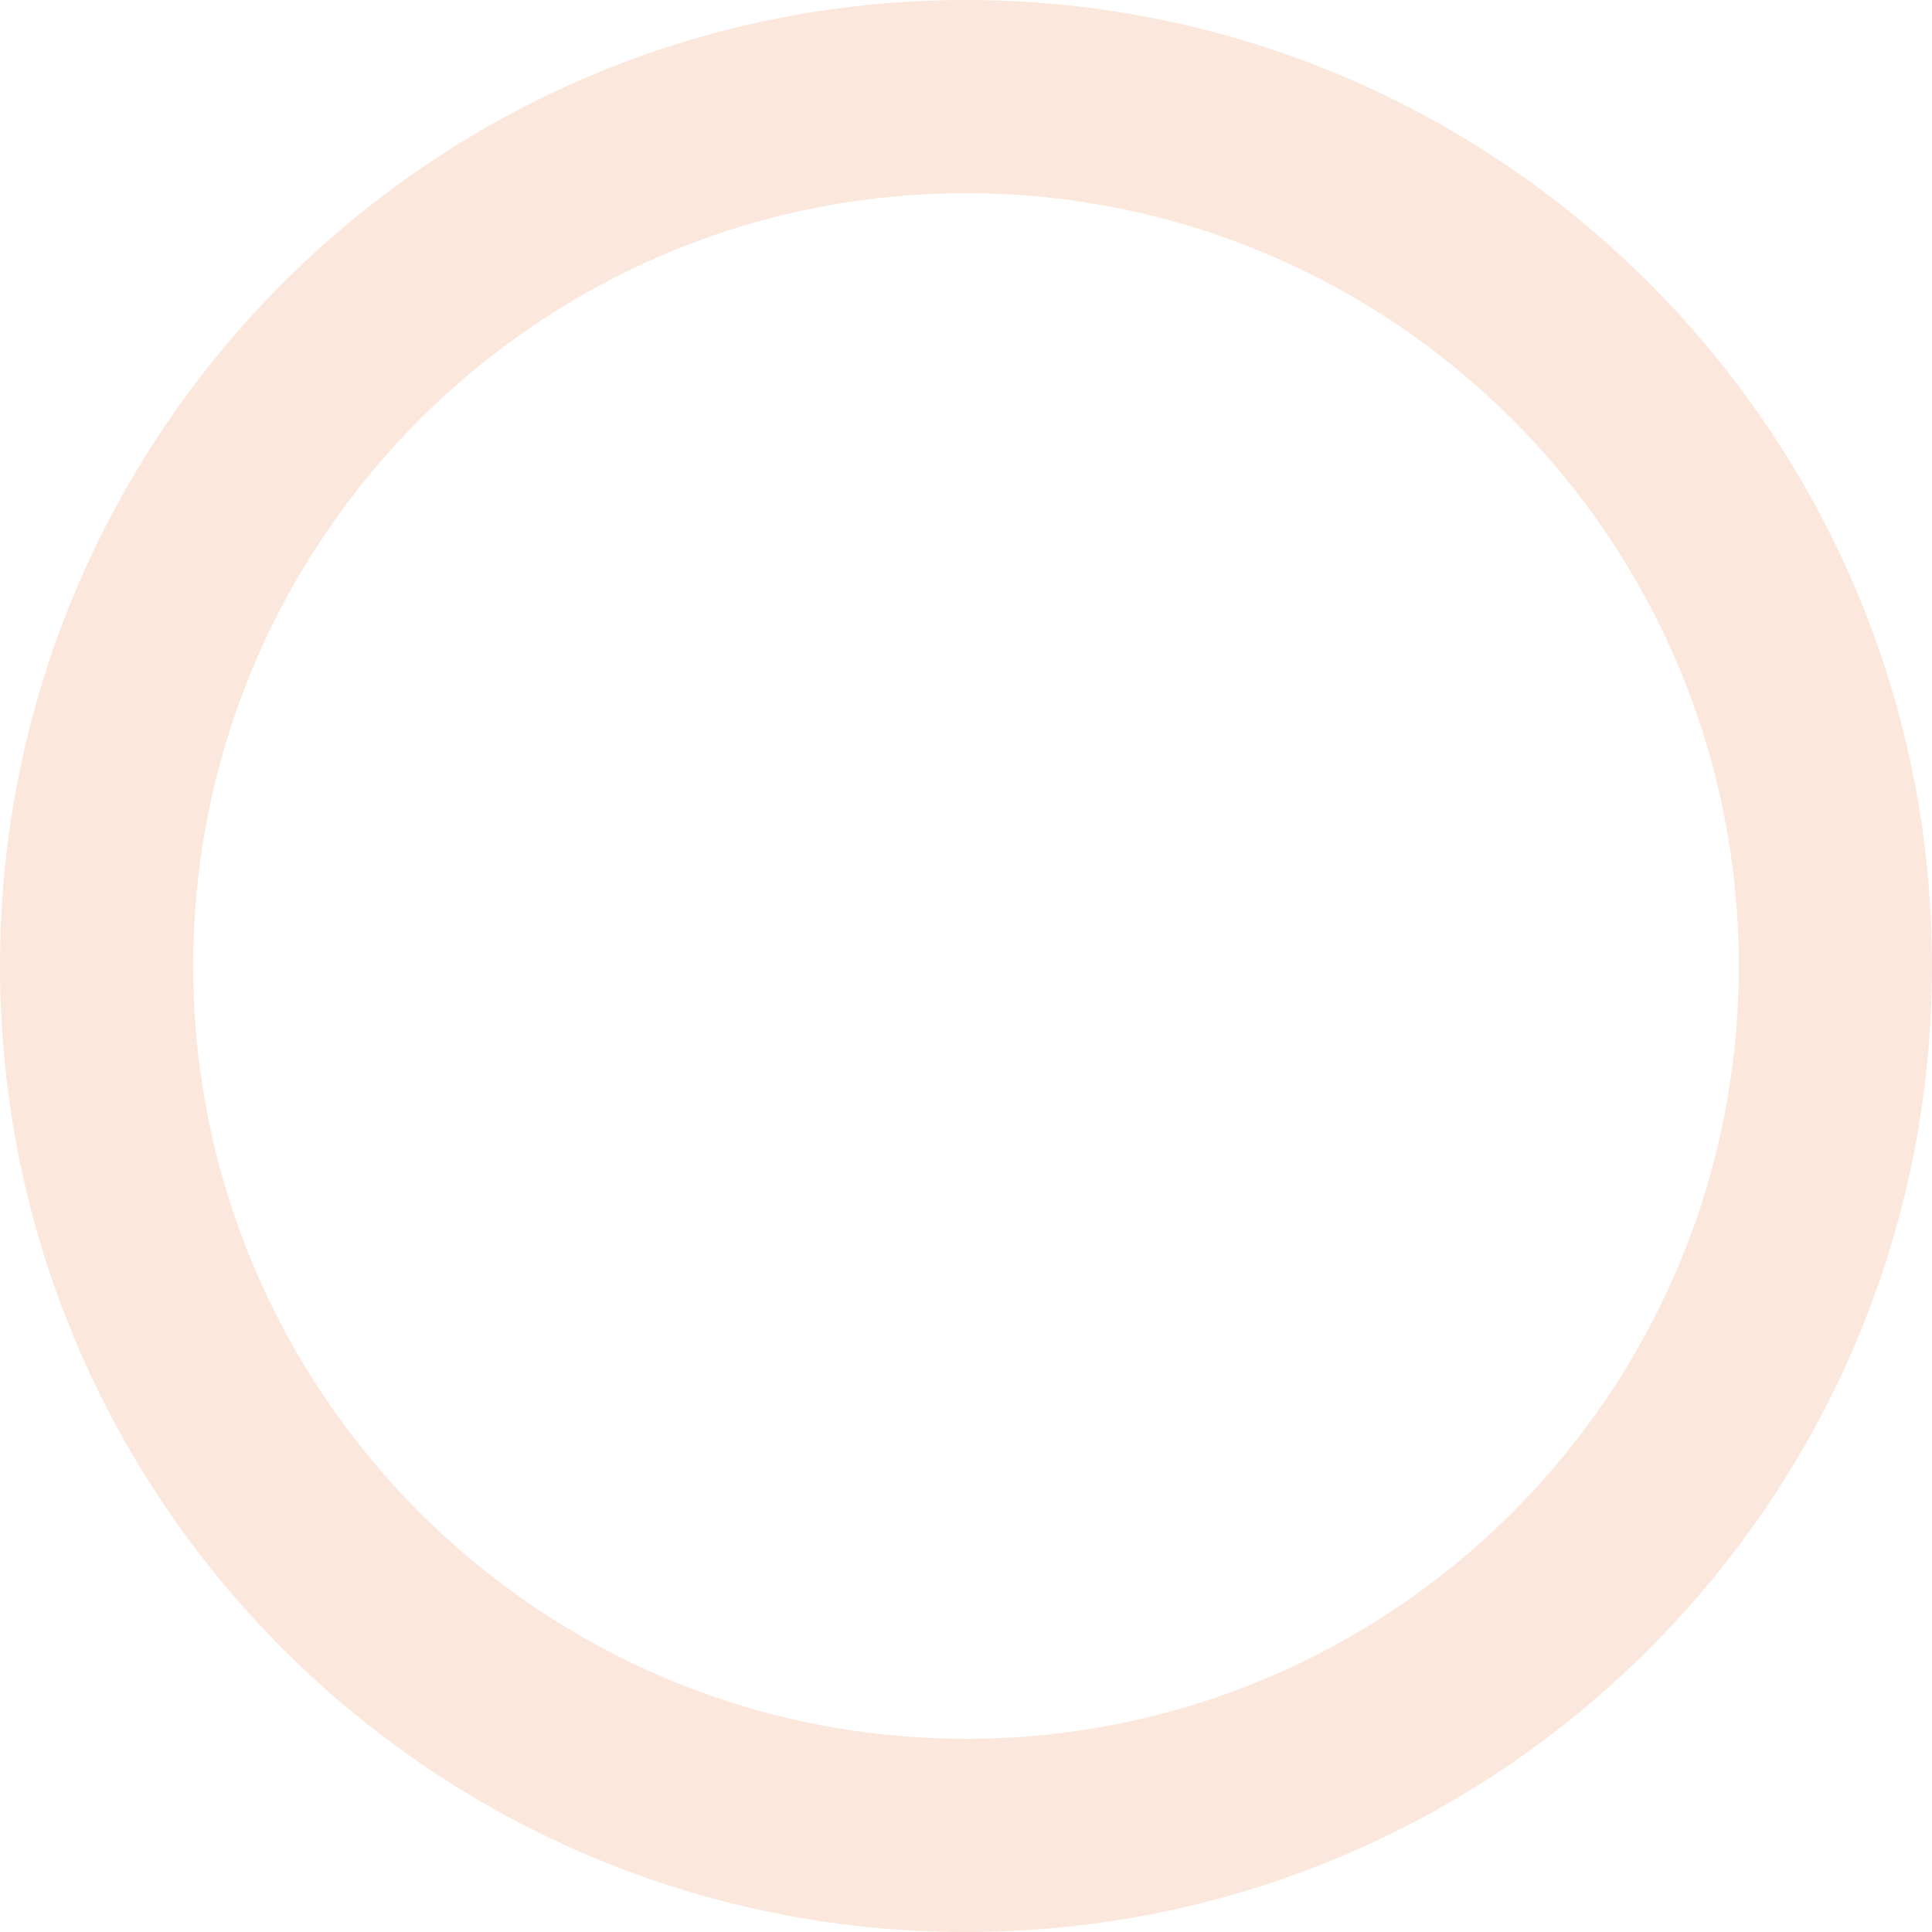 <?xml version="1.0" encoding="UTF-8"?>
<svg width="200px" height="200px" viewBox="0 0 200 200" version="1.1" xmlns="http://www.w3.org/2000/svg">
    <path d="M100,0 C44.772,0 0,44.772 0,100 C0,155.228 44.772,200 100,200 C155.228,200 200,155.228 200,100 C200,44.772 155.228,0 100,0 Z M100,180 C55.817,180 20,144.183 20,100 C20,55.817 55.817,20 100,20 C144.183,20 180,55.817 180,100 C180,144.183 144.183,180 100,180 Z" fill="rgba(242, 139, 80, 0.2)"/>
</svg>